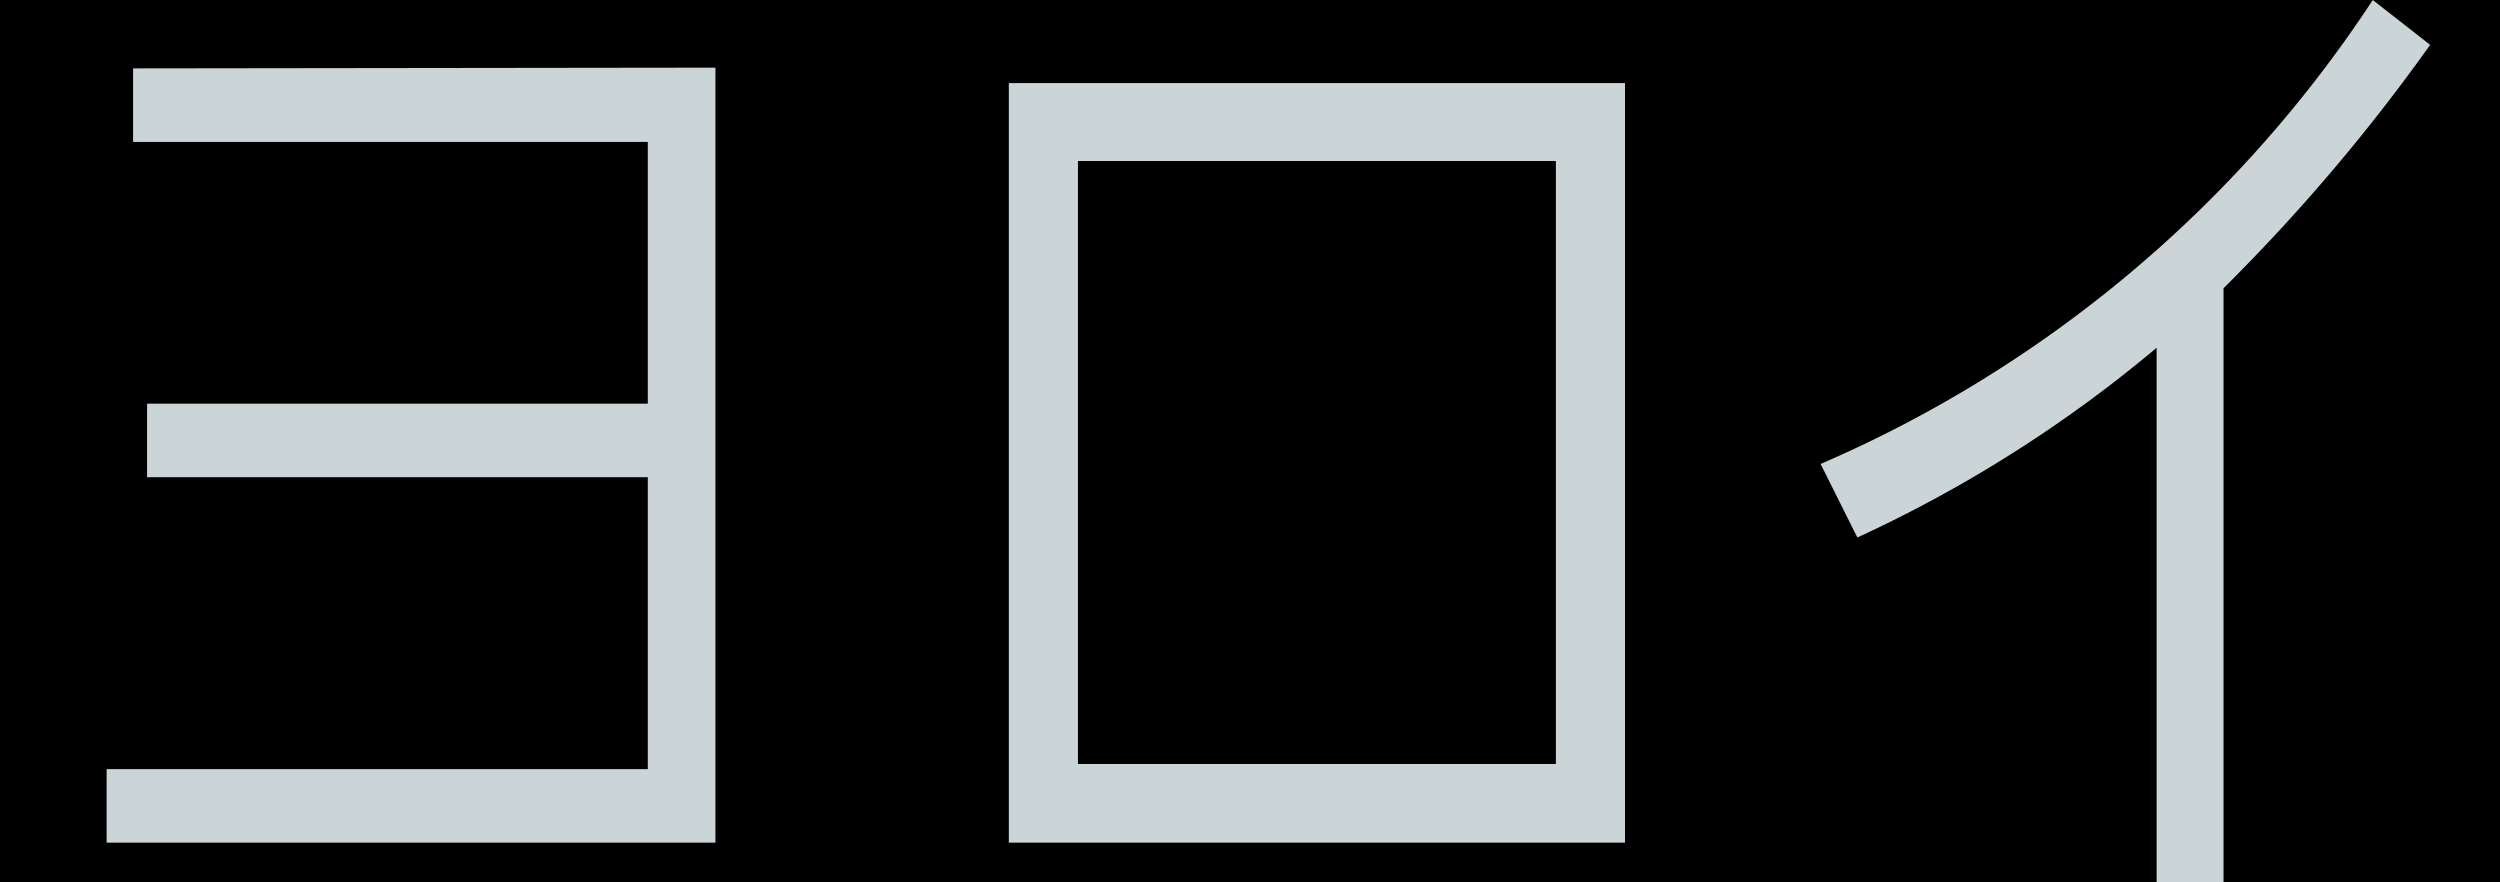 <svg id="Layer_1" data-name="Layer 1" xmlns="http://www.w3.org/2000/svg" xmlns:xlink="http://www.w3.org/1999/xlink" viewBox="0 0 34 12" width="34" height="12"><defs><style>.cls-1{fill:none;}.cls-2{clip-path:url(#clip-path);}.cls-3{fill:#cbd4d6;}</style><clipPath id="clip-path"><rect class="cls-1" width="34" height="12"/></clipPath></defs><g class="cls-2"><rect width="34" height="12"/><path class="cls-3" d="M9.73.92V11.46H1.45v-1H8.81V6.49H2v-1H8.81V1.93h-7v-1Z"/><path class="cls-3" d="M22.1,1.13V11.46H13.72V1.13Zm-7.44,9.26h6.5V2.19h-6.5Z"/><path class="cls-3" d="M29.33,4.73a18.07,18.07,0,0,1-4.07,2.58l-.5-1A17.08,17.08,0,0,0,32.27,0l.78.61a25.41,25.41,0,0,1-2.81,3.31v8.24h-.91Z"/></g></svg>